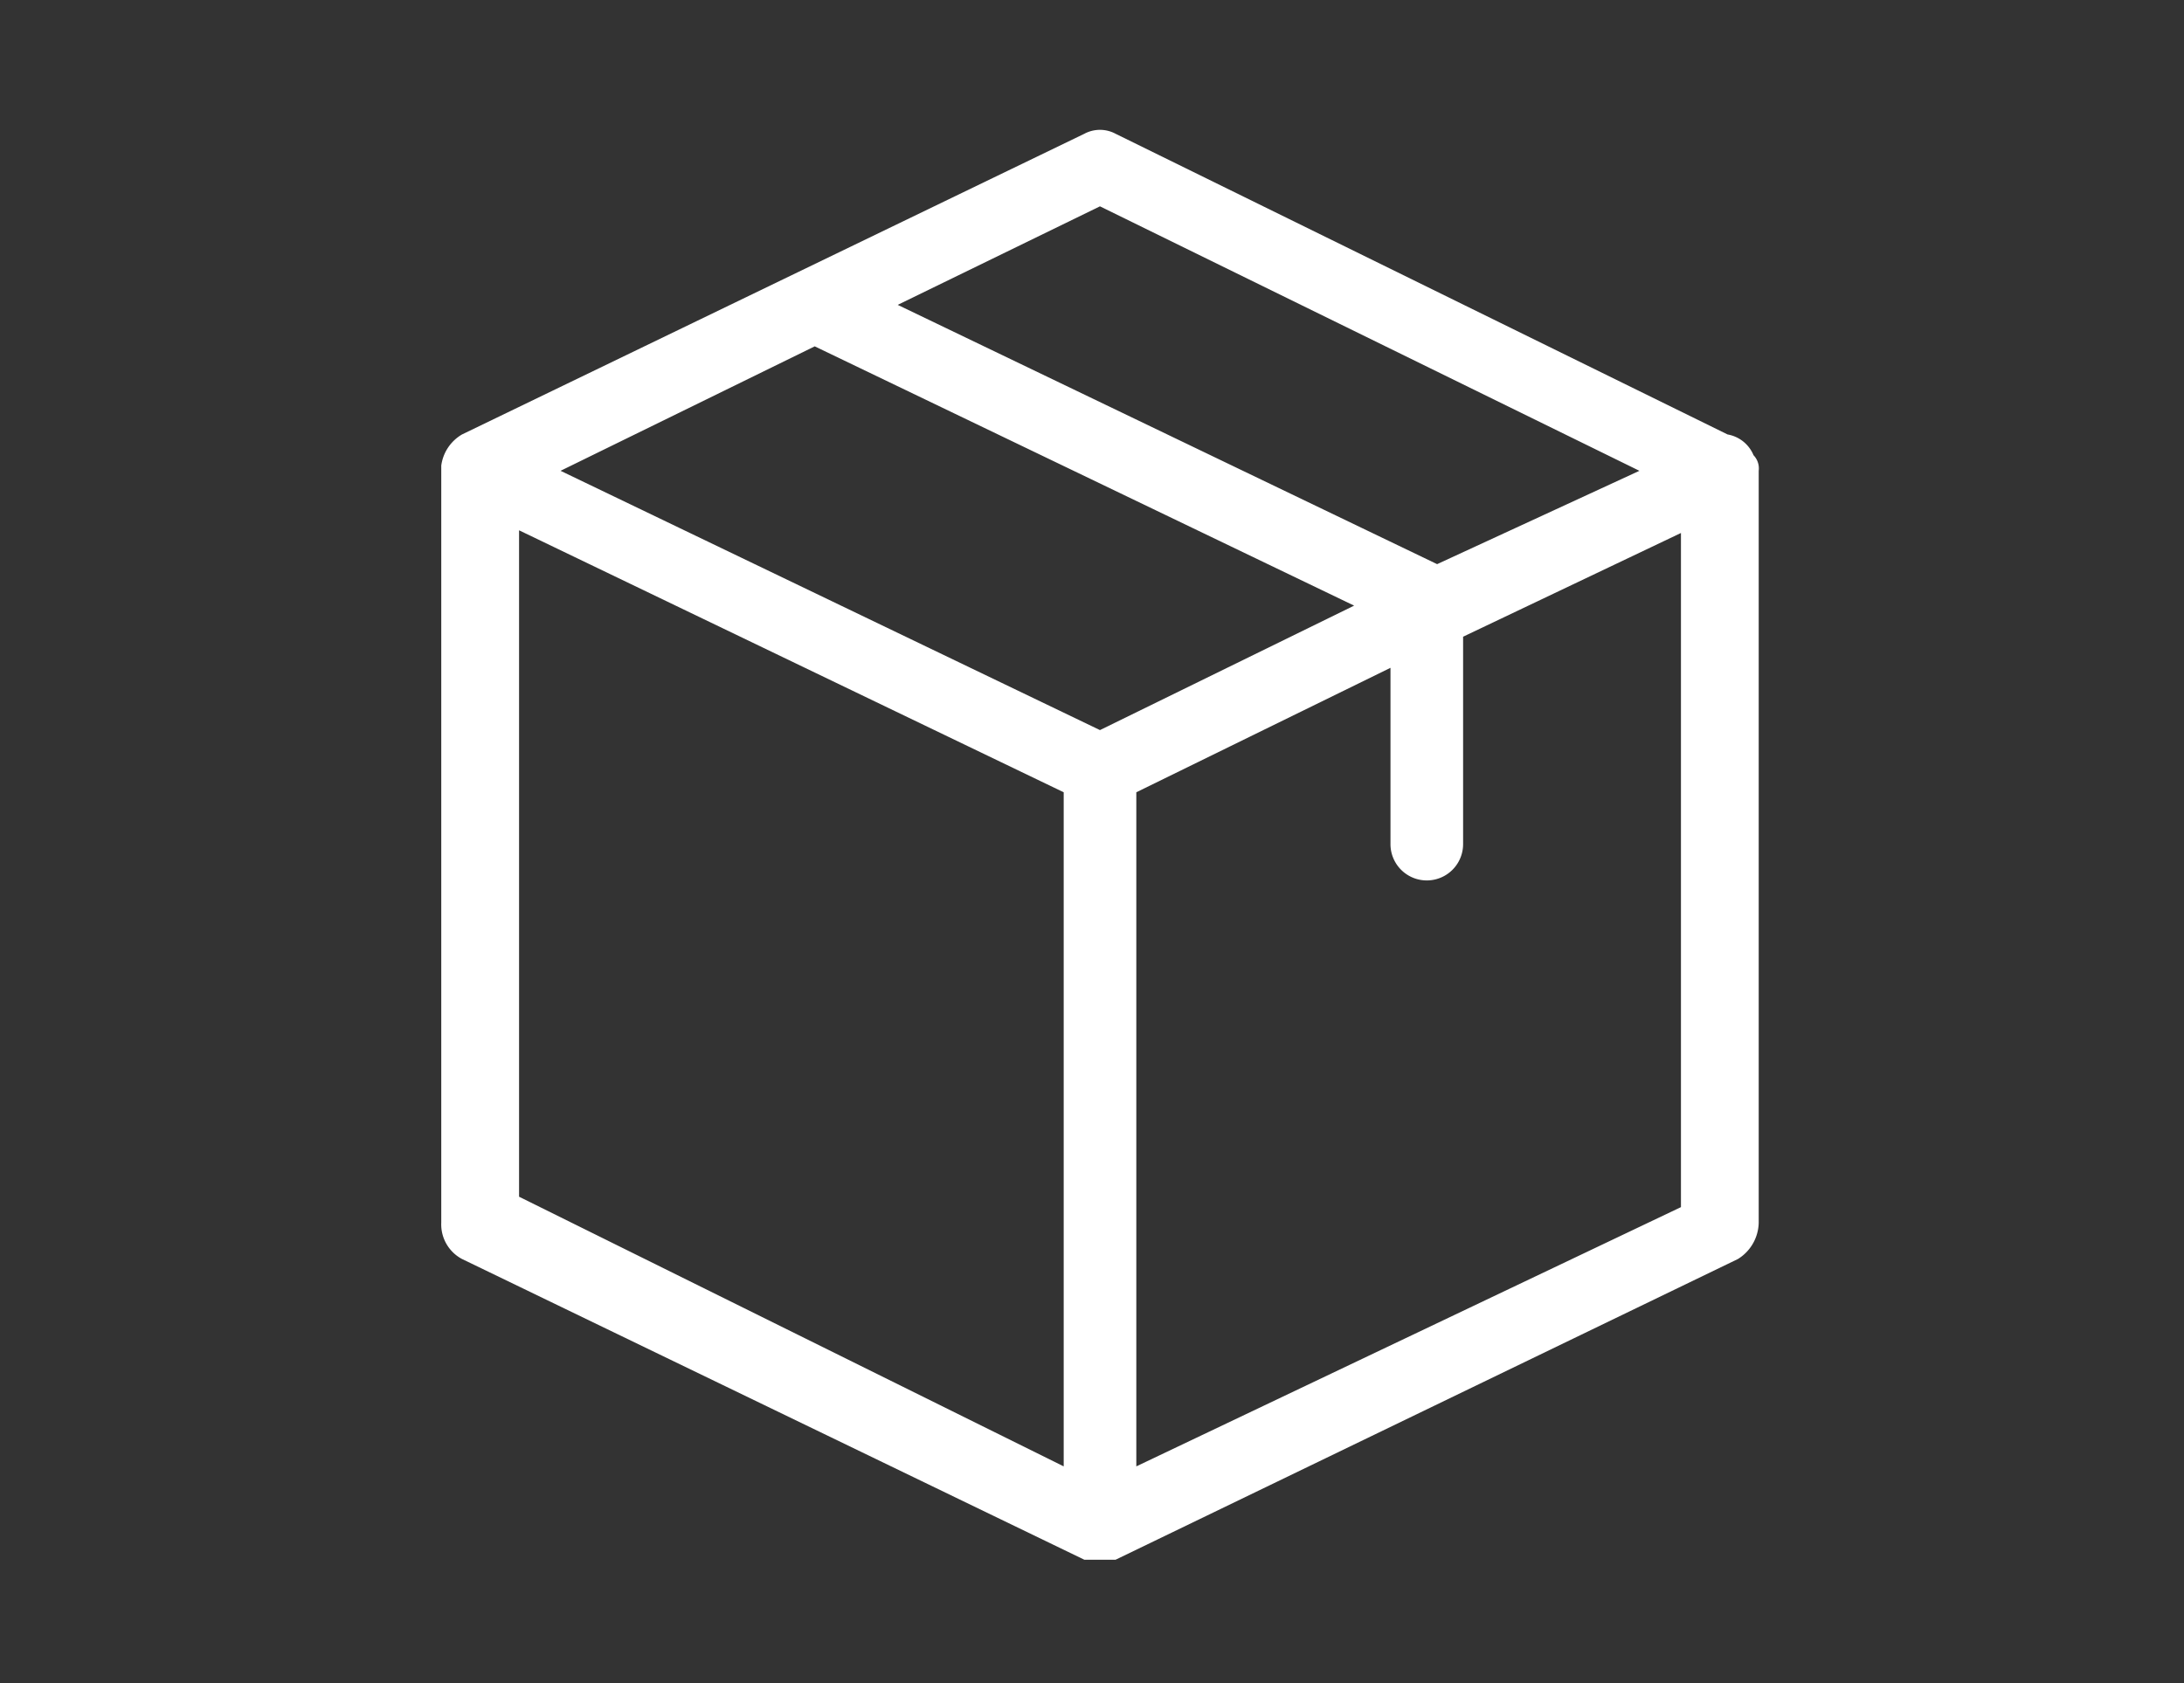 <svg id="Layer_1" data-name="Layer 1" xmlns="http://www.w3.org/2000/svg" width="48" height="37" viewBox="0 0 48 37"><rect x="0" y="0" width="48" height="37" fill="#333333" stroke="none"/><defs><style>.cls-1{fill:#fff;}</style></defs><g id="Layer_1-2" data-name="Layer 1"><g id="Symbols"><g id="Sidemenu-_-v1" data-name="Sidemenu-/-v1"><g id="Group-2"><g id="Links"><g id="package-3"><path id="Shape" class="cls-1" d="M38.653,10.349a.419.419,0,0,0-.114-.342.757.757,0,0,0-.57-.456L24.517,2.94a.727.727,0,0,0-.684,0L10.154,9.551a.937.937,0,0,0-.456.684h0V26.879a.861.861,0,0,0,.456.798l13.679,6.612h.684l13.68-6.612a.96.96,0,0,0,.456-.798V10.349ZM24.175,4.536l11.856,5.814-4.446,2.052L19.73,6.702Zm0,11.514-11.855-5.7,5.586-2.736,11.855,5.7ZM11.294,11.603l12.084,5.814V32.236l-11.97-5.928V11.603Zm13.68,20.633V17.417l5.586-2.736V18.557a.798.798,0,1,0,1.596,0v-4.56l4.788-2.28V26.537Z"/></g></g></g></g></g></g></svg>